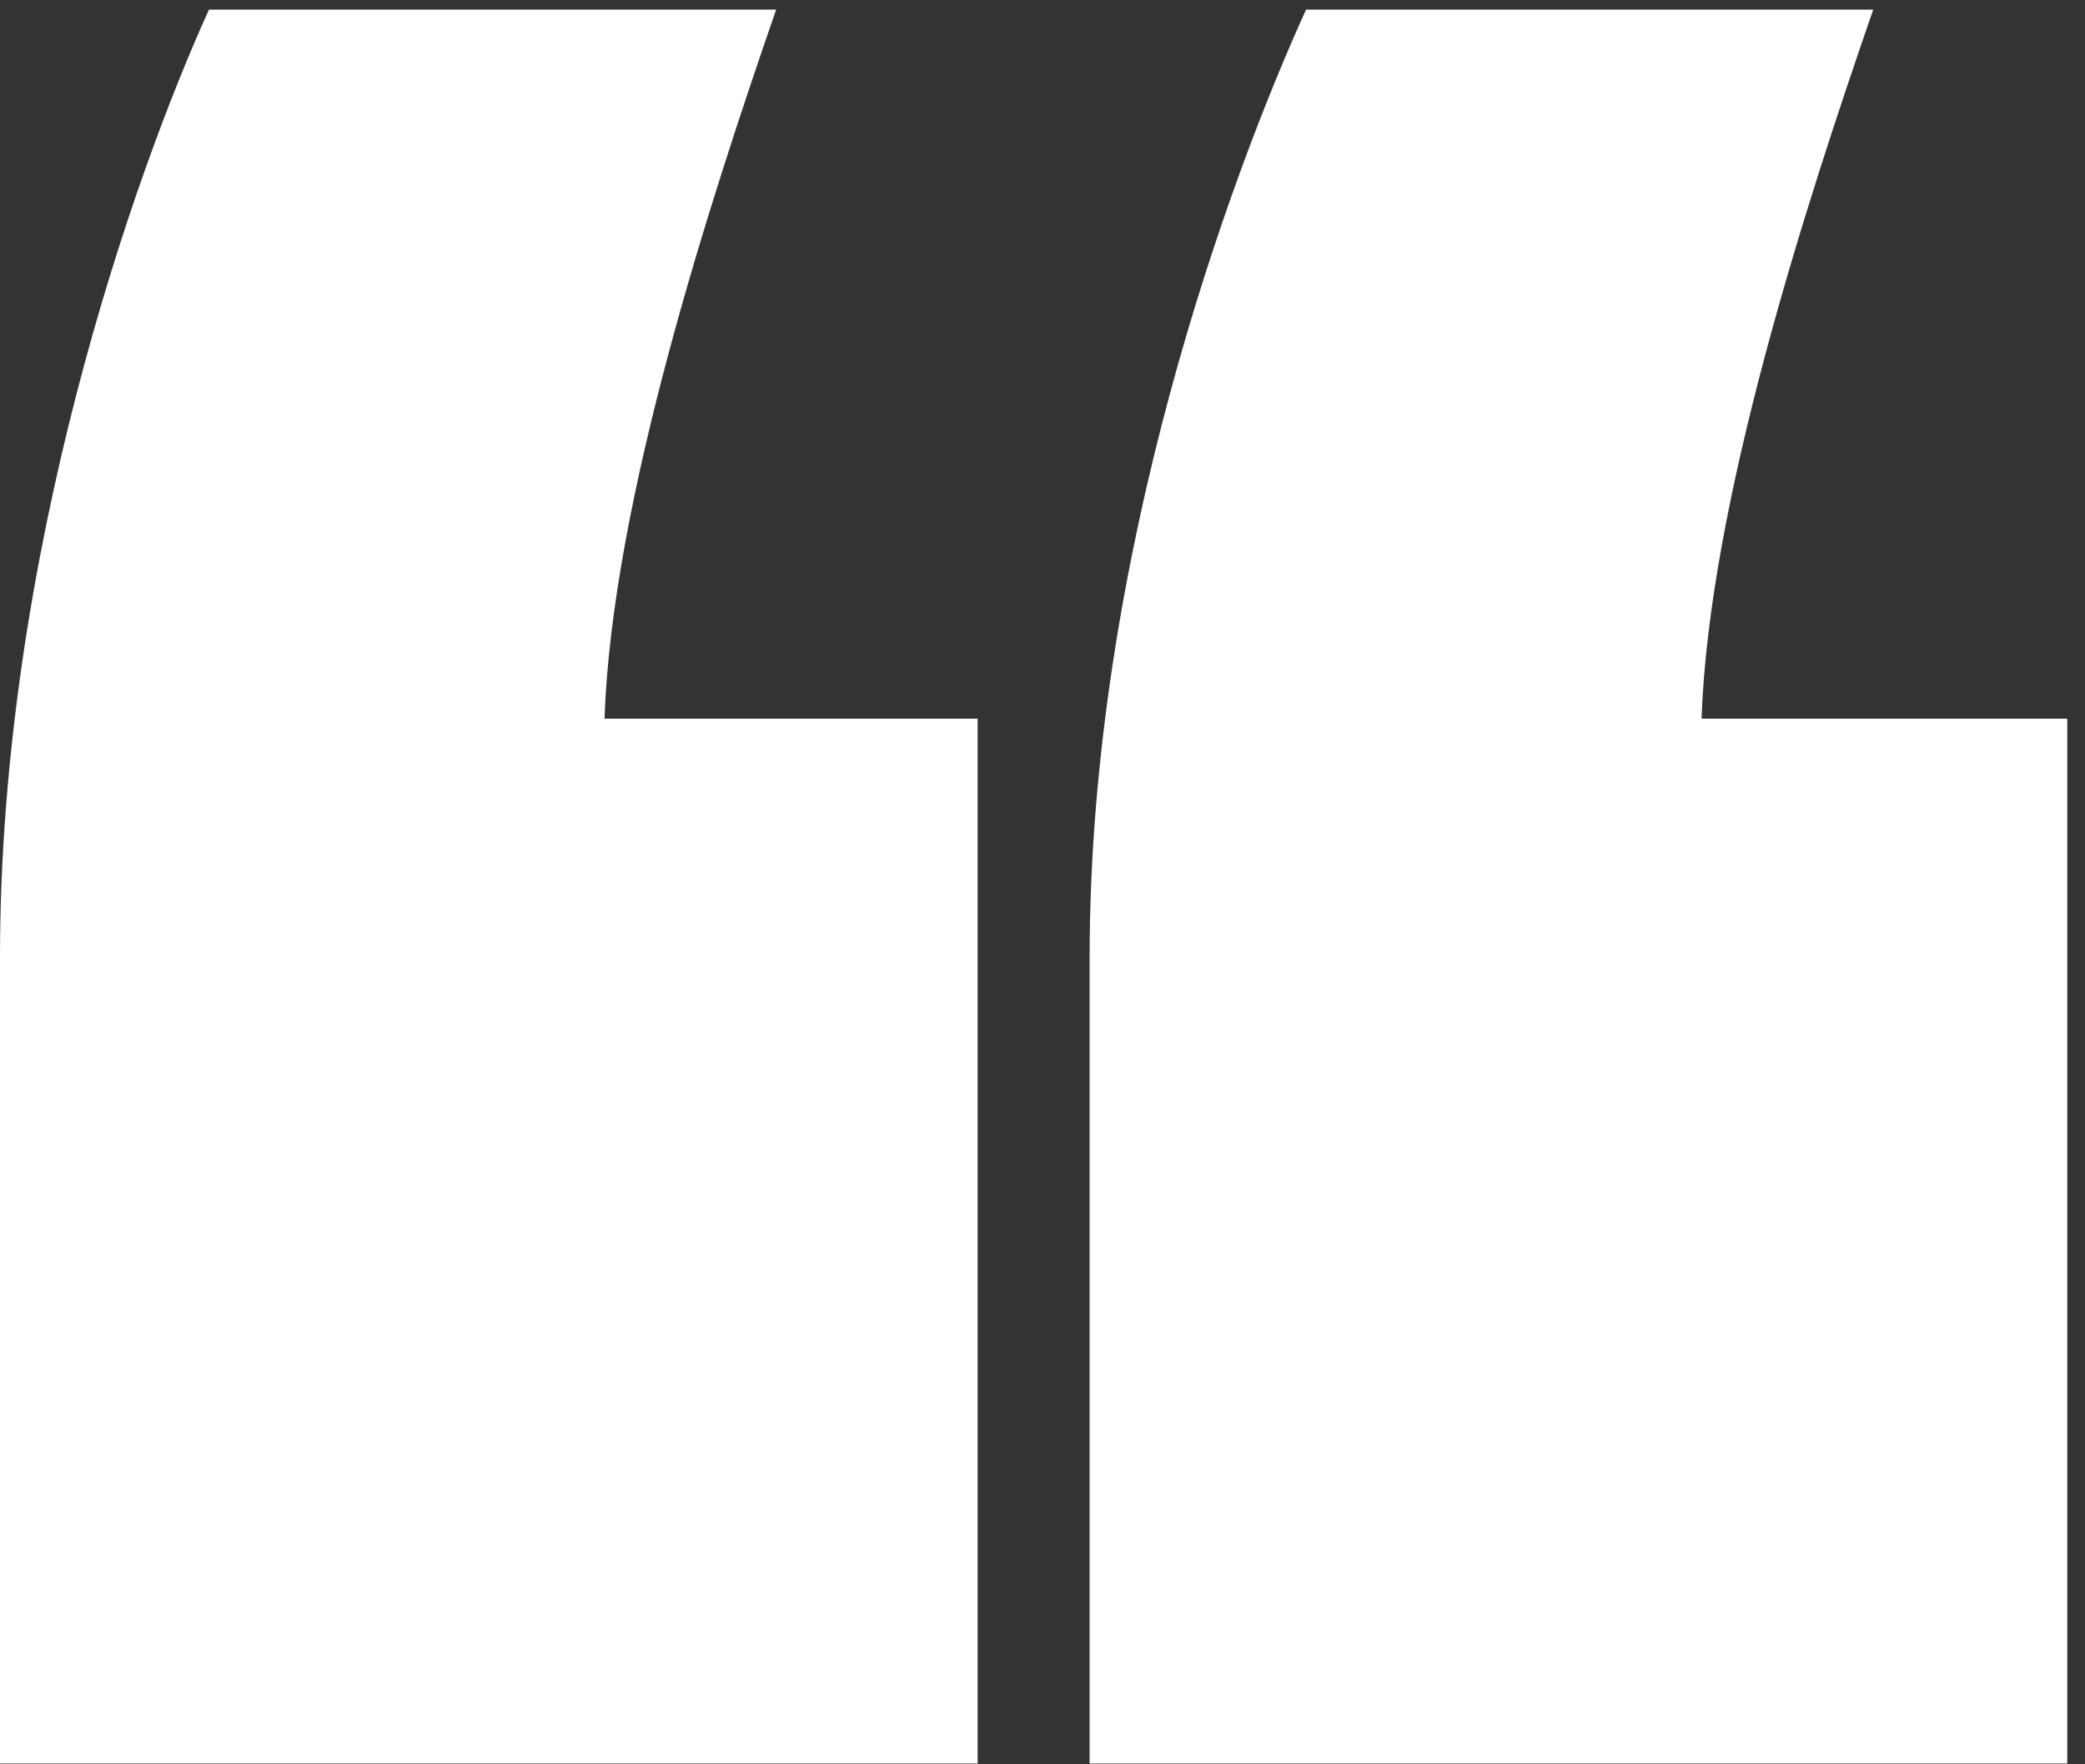 <svg width="91" height="77" viewBox="0 0 91 77" fill="none" xmlns="http://www.w3.org/2000/svg">
<rect x="0" y="0" width="91" height="77" fill="#333333" stroke="none"/>
<g id="&#226;&#128;&#156;" style="mix-blend-mode:soft-light">
<path d="M57.002 0.421H81.757C78.825 8.89 74.591 21.919 74.265 31.365H90.226V76.967H47.556V41.788C47.556 24.199 53.745 7.587 57.002 0.421ZM9.12 0.421H33.875C30.944 8.89 26.709 21.919 26.384 31.365H42.67V76.967H0V41.788C0 24.199 5.863 7.587 9.12 0.421Z" fill="white"/>
</g>
</svg>
